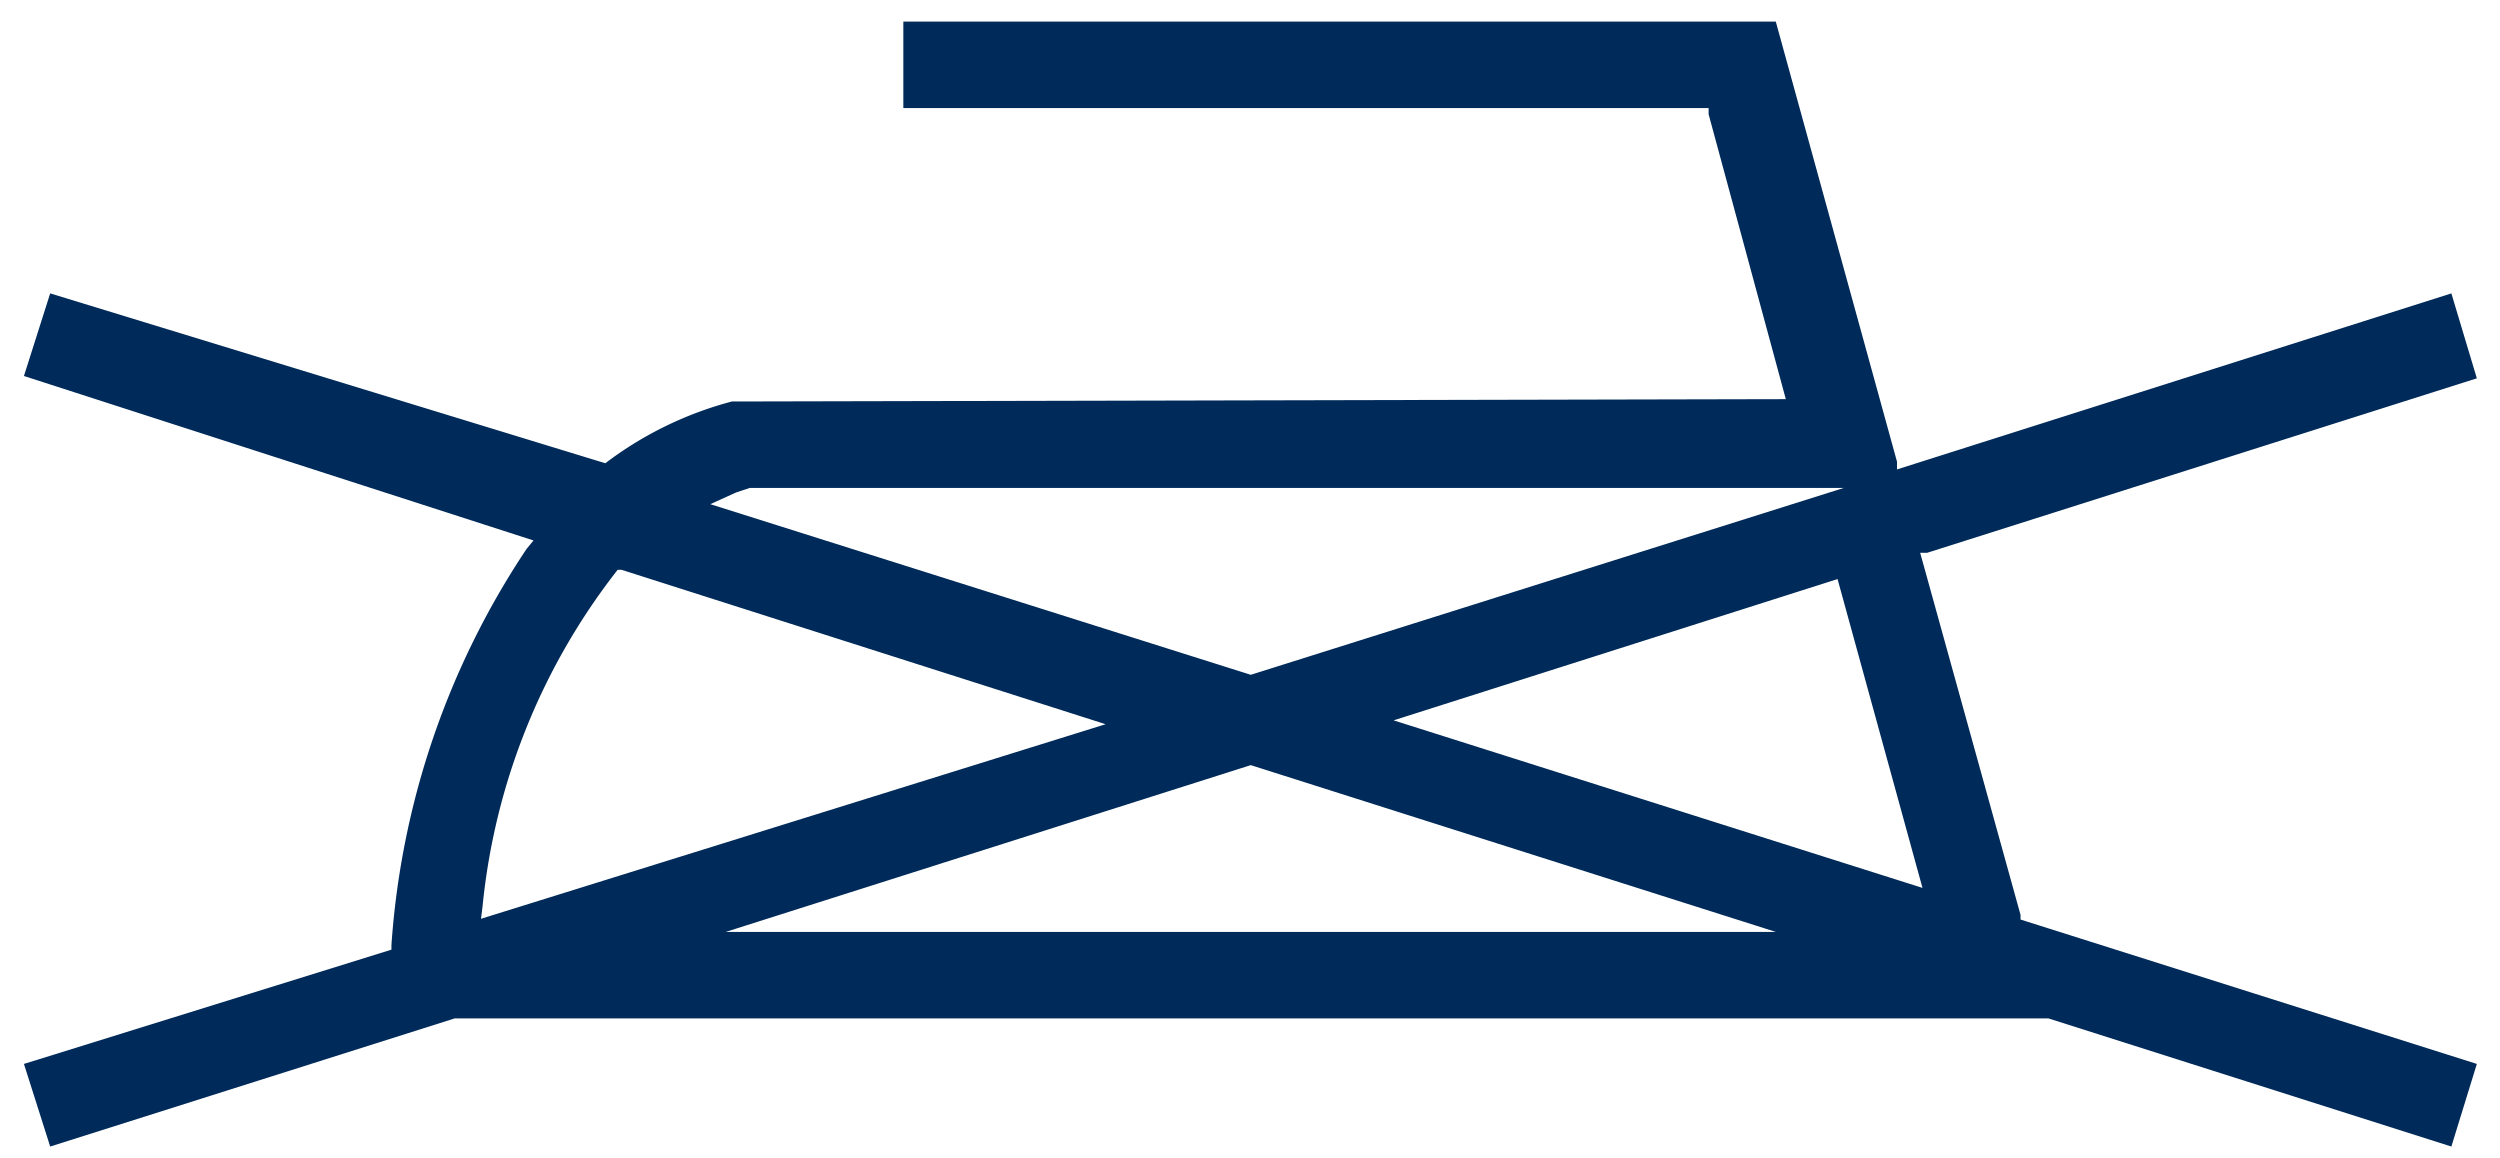 <svg id="Livello_1" data-name="Livello 1" xmlns="http://www.w3.org/2000/svg" viewBox="0 0 32.38 15"><defs><style>.cls-1{fill:#002a59;}</style></defs><path class="cls-1" d="M26.17,11.91v-.06L24.87,7.16l.09,0,7.12-2.26L31.75,3.8,24.57,6.08l0-.1L23,.28H11.7V1.4H22.13l0,.08,1,3.69H23L9.61,5.2l-.13,0A4.69,4.69,0,0,0,7.84,6l0,0h0L.65,3.8.31,4.87,6.91,7l-.09.11a10.53,10.53,0,0,0-1.75,5.13v.06L.31,13.78l.34,1.07,5.24-1.66H26.53l5.22,1.66.33-1.07ZM9.53,6.38l.18-.06h0l14.17,0L16.2,8.74h0l-7-2.21ZM6.25,11.74A8.41,8.41,0,0,1,8,7.38l.05,0,6.27,2L6.23,11.9Zm3.15.33,6.8-2.16h0L23,12.07Zm8.65-2.74L23.8,7.5l1.1,4Z"/></svg>